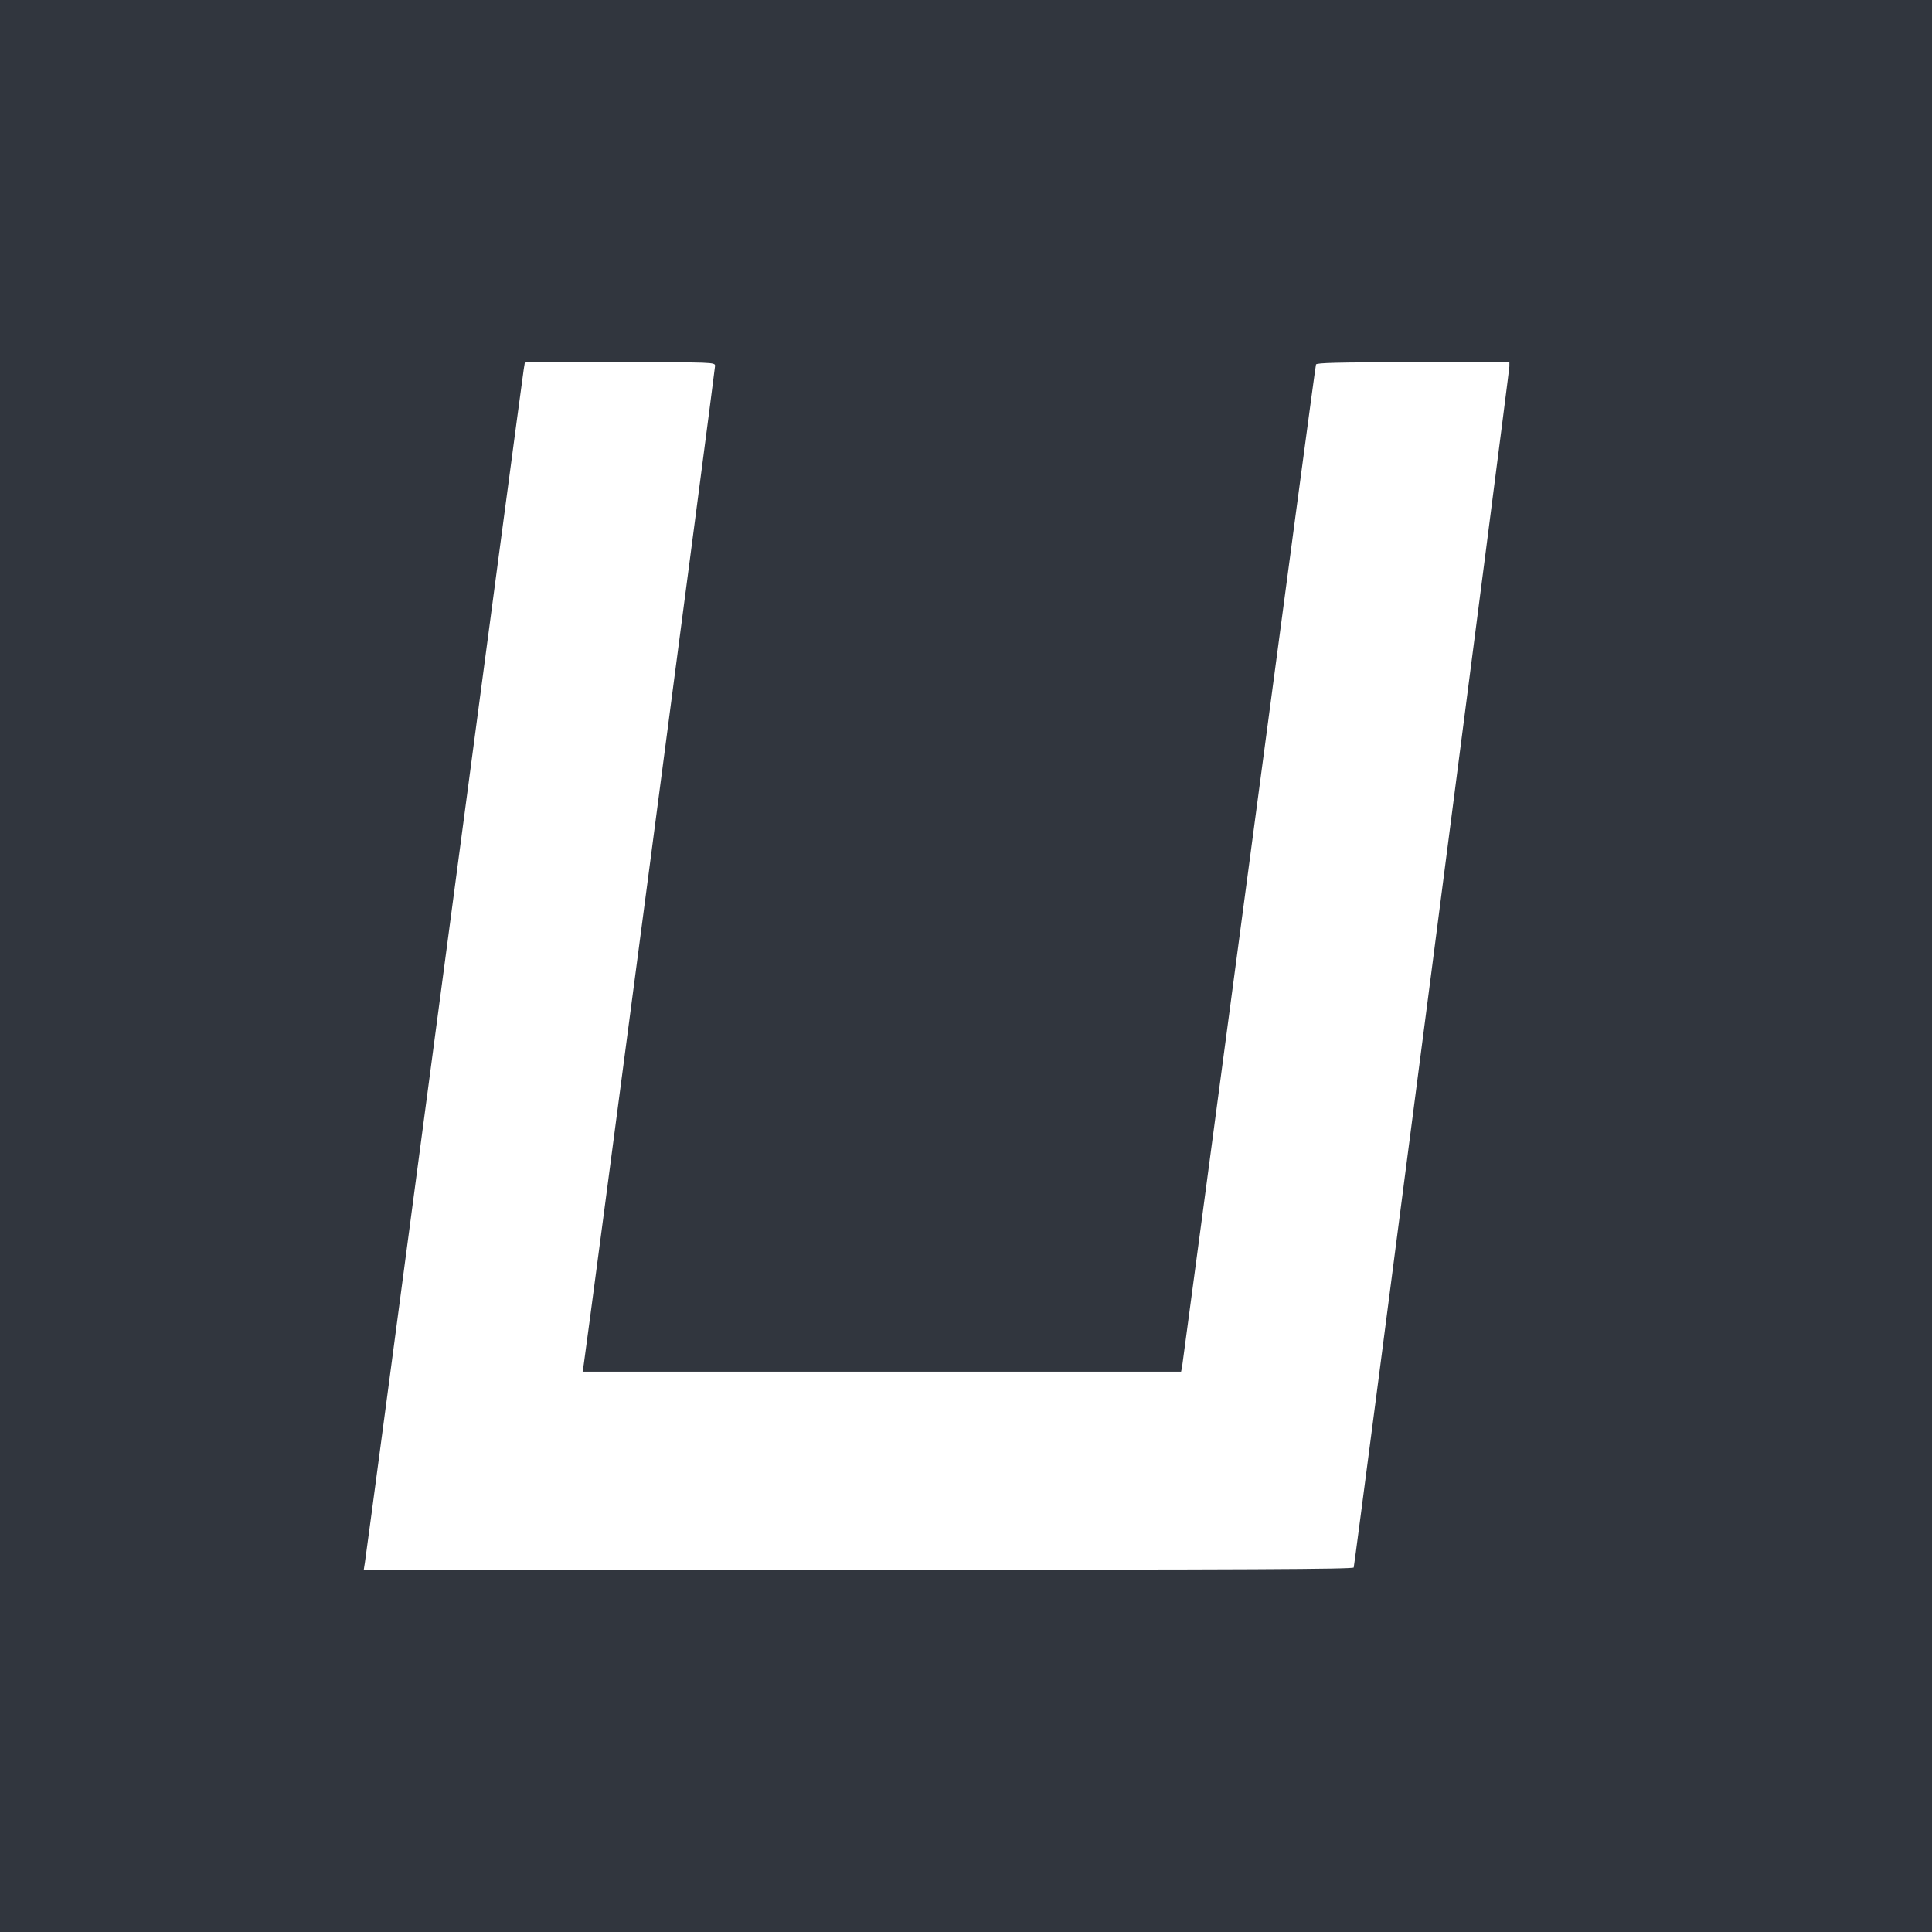 <?xml version="1.0" standalone="no"?>
<!DOCTYPE svg PUBLIC "-//W3C//DTD SVG 20010904//EN"
 "http://www.w3.org/TR/2001/REC-SVG-20010904/DTD/svg10.dtd">
<svg version="1.0" xmlns="http://www.w3.org/2000/svg"
 width="1024pt" height="1024pt" viewBox="0 0 1024 1024"
 preserveAspectRatio="xMidYMid meet">
<g transform="translate(0,1024) scale(0.1,-0.1)"
fill="#31363E" stroke="none">
<path d="M0 5120 l0 -5120 5120 0 5120 0 0 5120 0 5120 -5120 0 -5120 0 0
-5120z m3790 3181 c0 -19 -683 -5213 -696 -5293 l-6 -38 1586 0 1586 0 5 23
c2 12 162 1210 355 2662 193 1452 352 2646 355 2653 3 9 116 12 515 12 l510 0
0 -22 c0 -27 -819 -6349 -825 -6366 -3 -9 -538 -12 -2626 -12 l-2621 0 6 38
c4 20 193 1443 421 3162 228 1719 417 3142 421 3163 l6 37 504 0 c492 0 504 0
504 -19z"/>
</g>
</svg>
